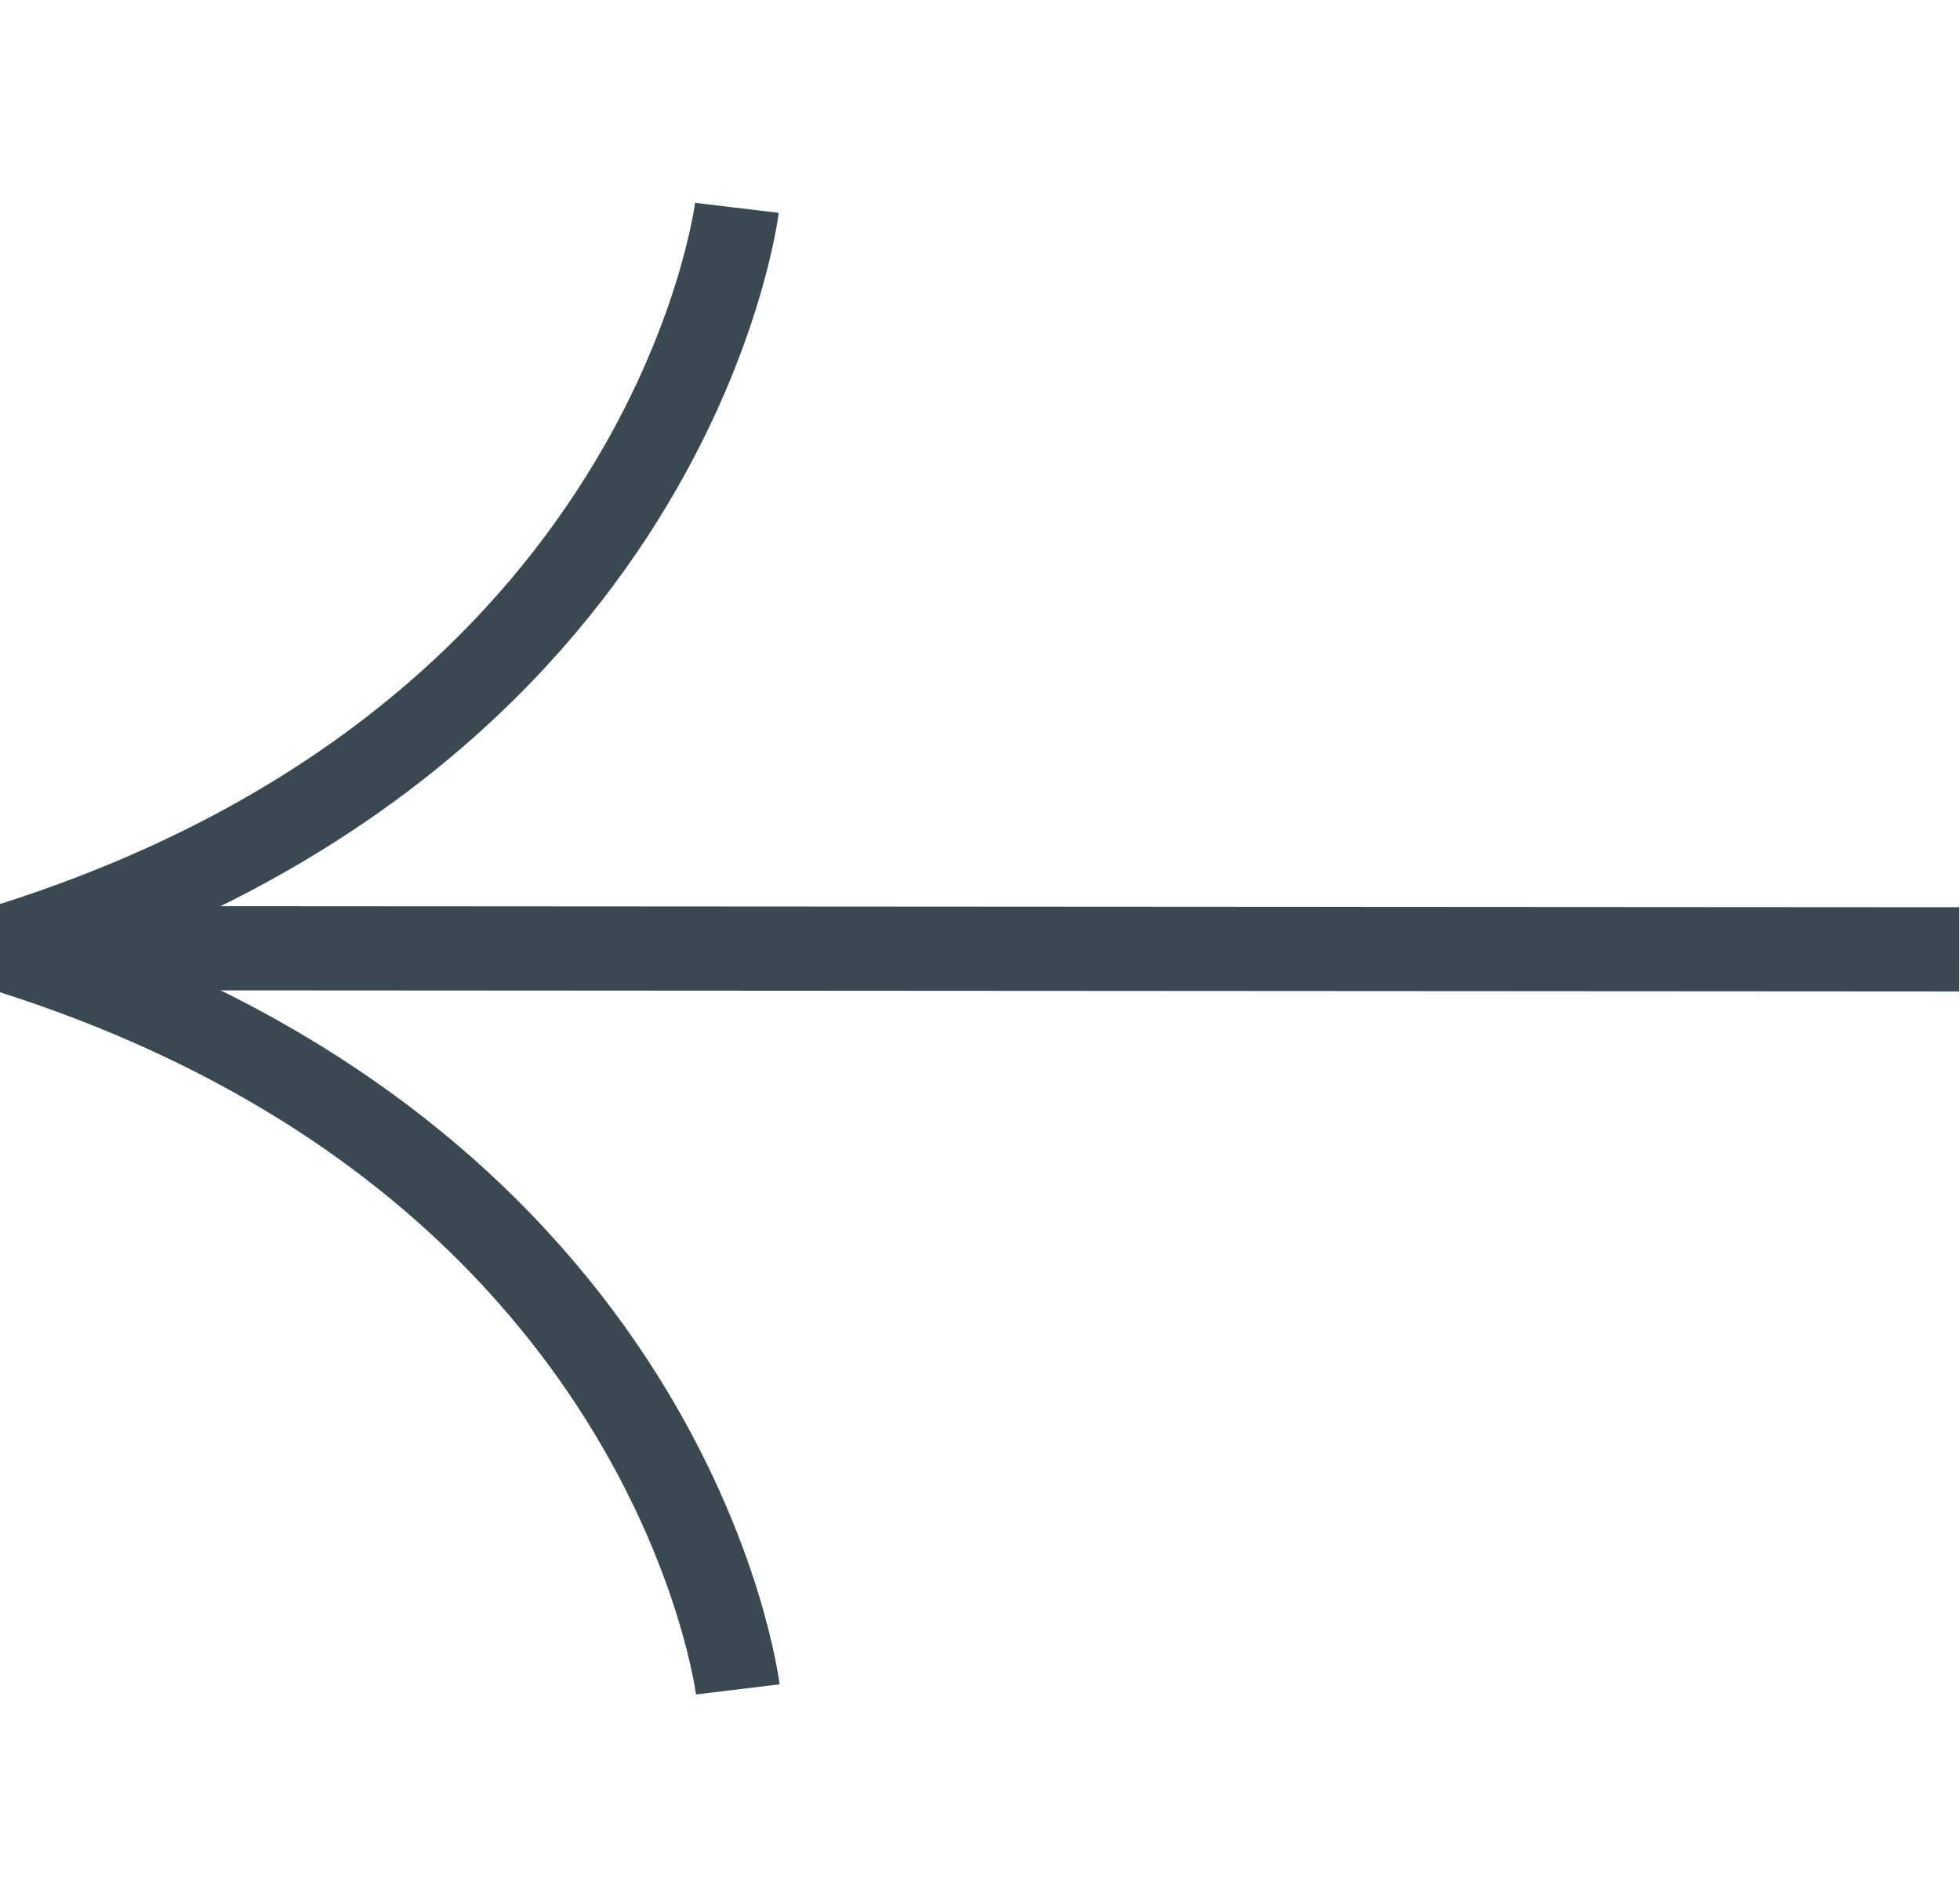 <svg width="31" height="30" viewBox="0 0 31 30" fill="none" xmlns="http://www.w3.org/2000/svg">
<g clip-path="url(#clip0_2004_465)">
<path d="M30.988 15.019L0 15" stroke="#3A4951" stroke-width="1.332" stroke-miterlimit="10"/>
<path d="M11.669 26.727C11.669 26.727 10.645 18.292 -7.66023e-05 15C10.641 11.721 11.655 3.288 11.655 3.288" stroke="#3A4951" stroke-width="1.332" stroke-linejoin="bevel"/>
</g>
<defs>
<clipPath id="clip0_2004_465">
<rect width="31" height="30" fill="white" transform="matrix(-1 0 0 1 31 0)"/>
</clipPath>
</defs>
</svg>
